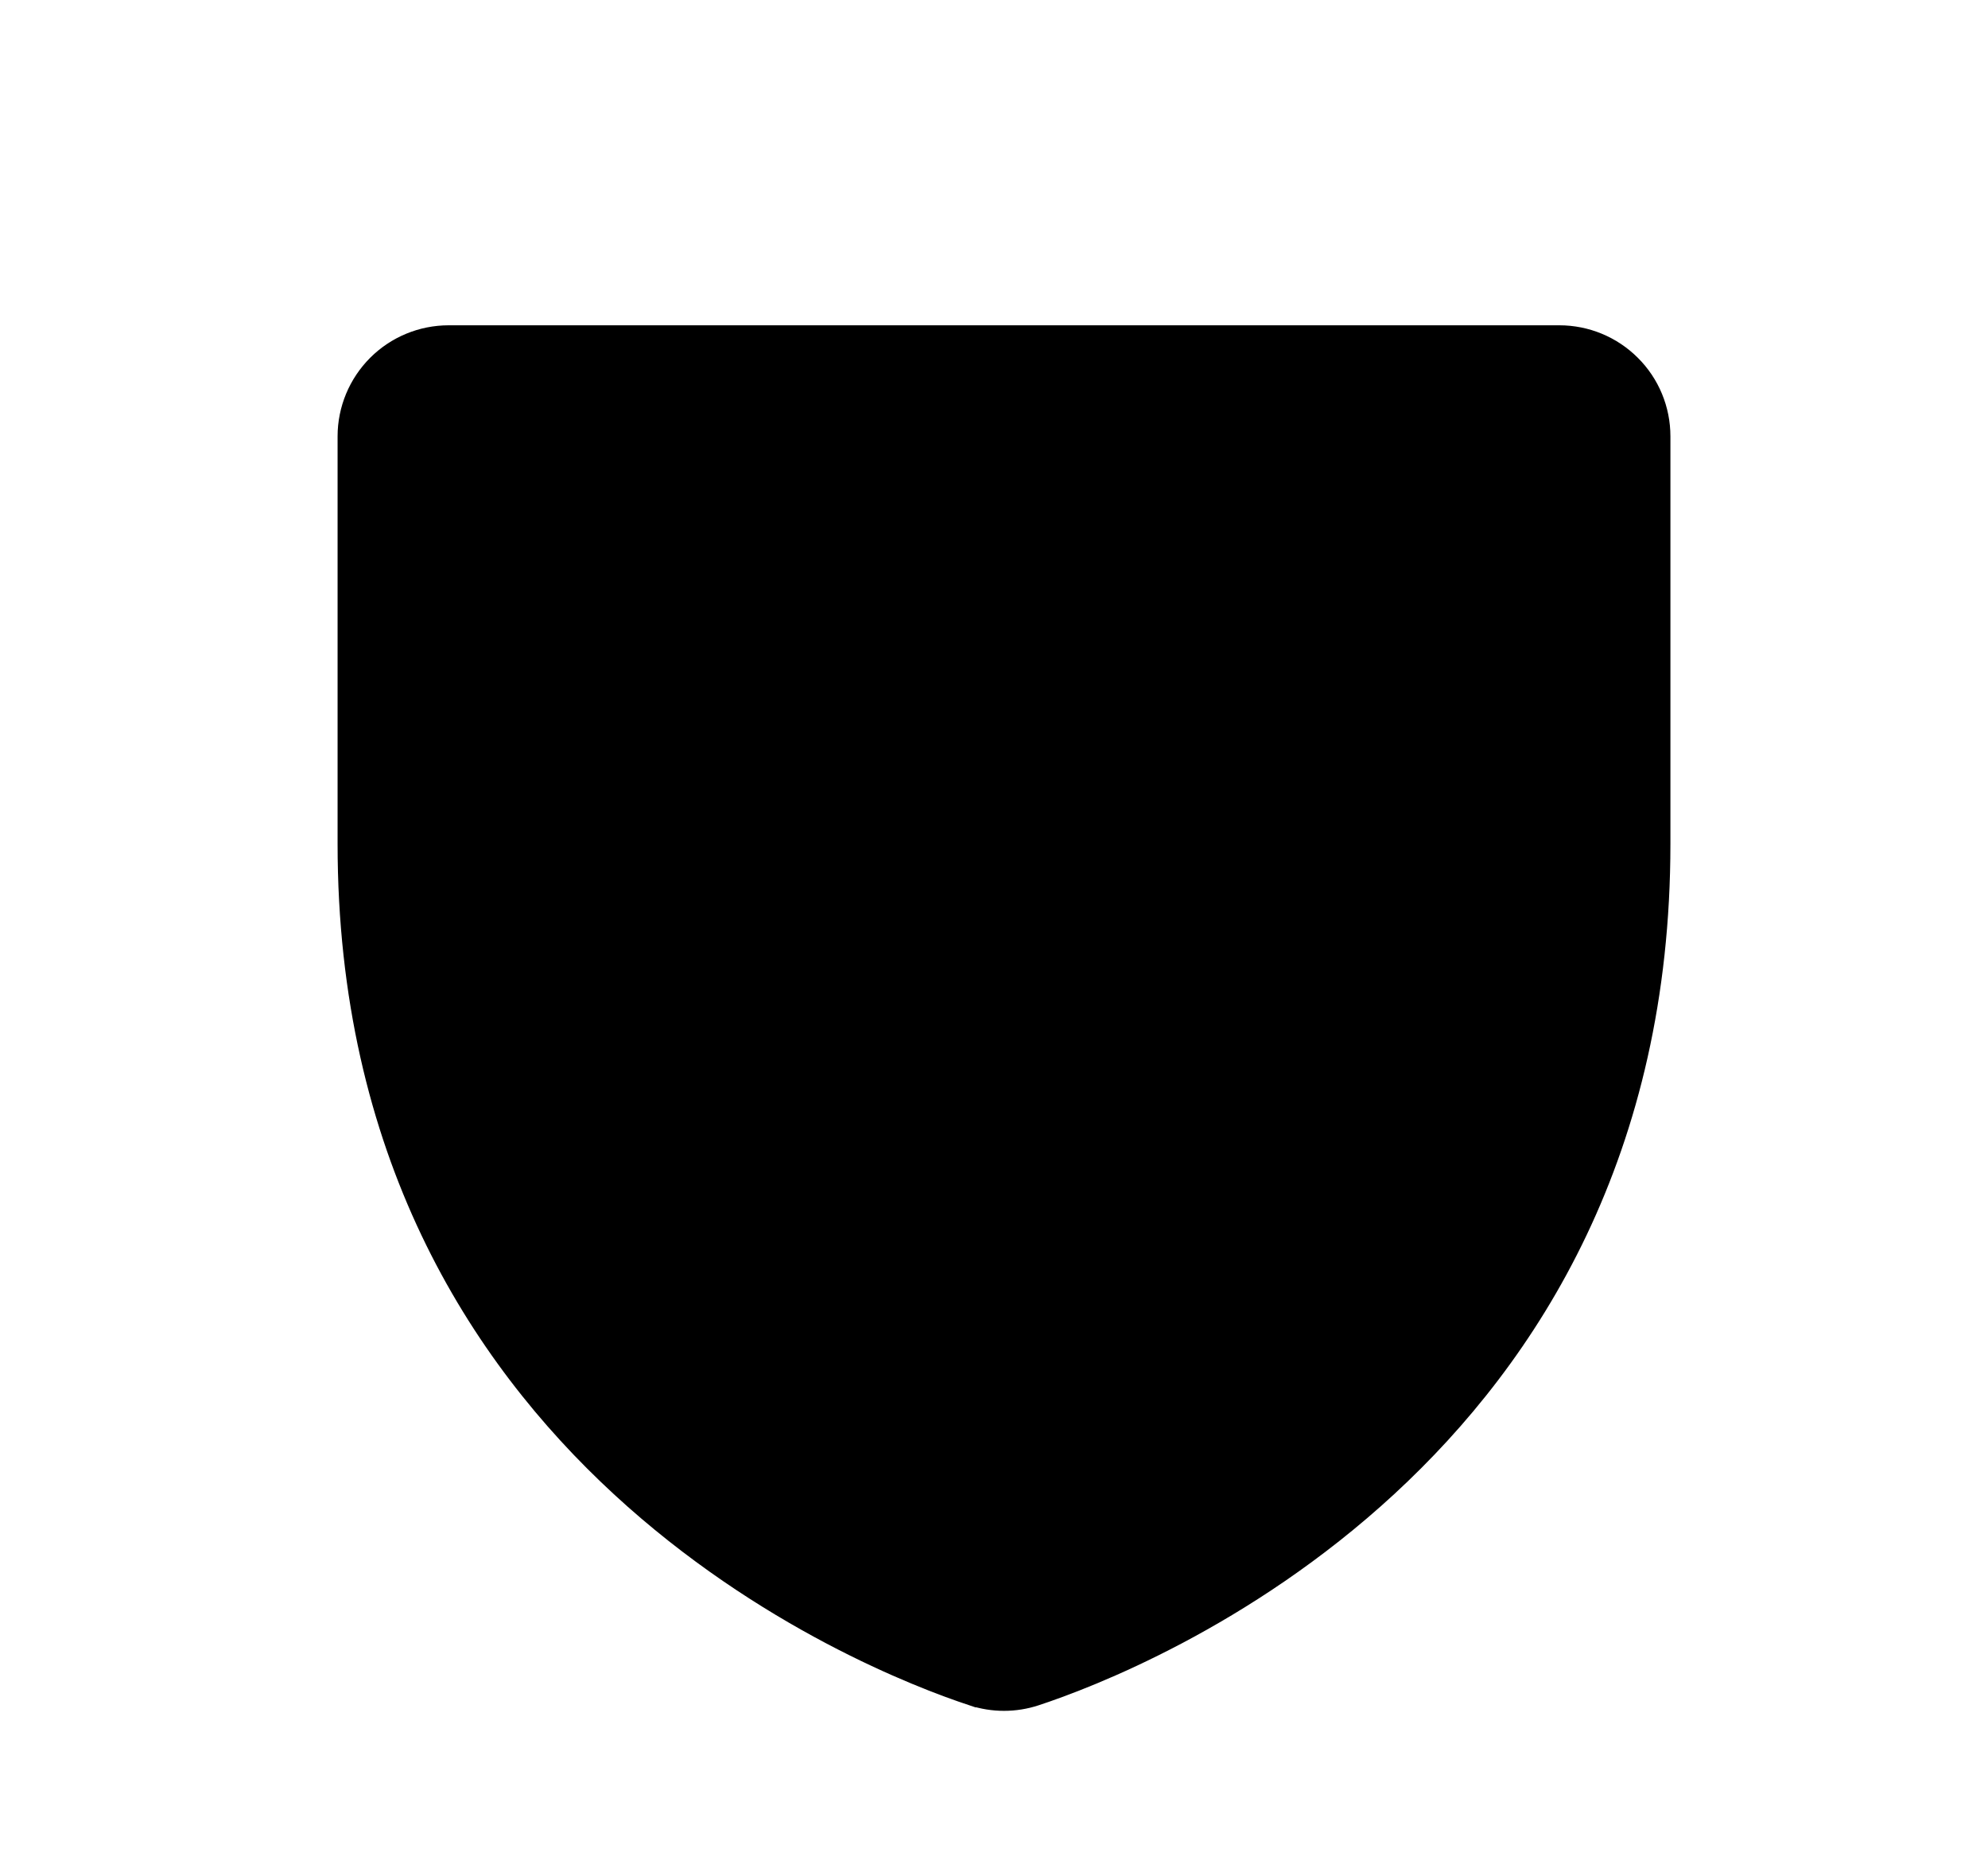 <svg width="16" height="15" viewBox="0 0 16 15" fill="none" xmlns="http://www.w3.org/2000/svg">
<path d="M3.611 2.674H12.55C12.772 2.674 12.985 2.762 13.142 2.919C13.3 3.076 13.388 3.289 13.388 3.512V6.791C13.388 11.745 9.188 13.393 8.342 13.671C8.172 13.727 7.989 13.727 7.819 13.671L7.801 13.724L7.819 13.671C6.973 13.393 2.773 11.745 2.773 6.791V3.512C2.773 3.289 2.862 3.076 3.019 2.919C3.176 2.762 3.389 2.674 3.611 2.674Z" fill="black" stroke="black" stroke-width="0.112"/>
</svg>
